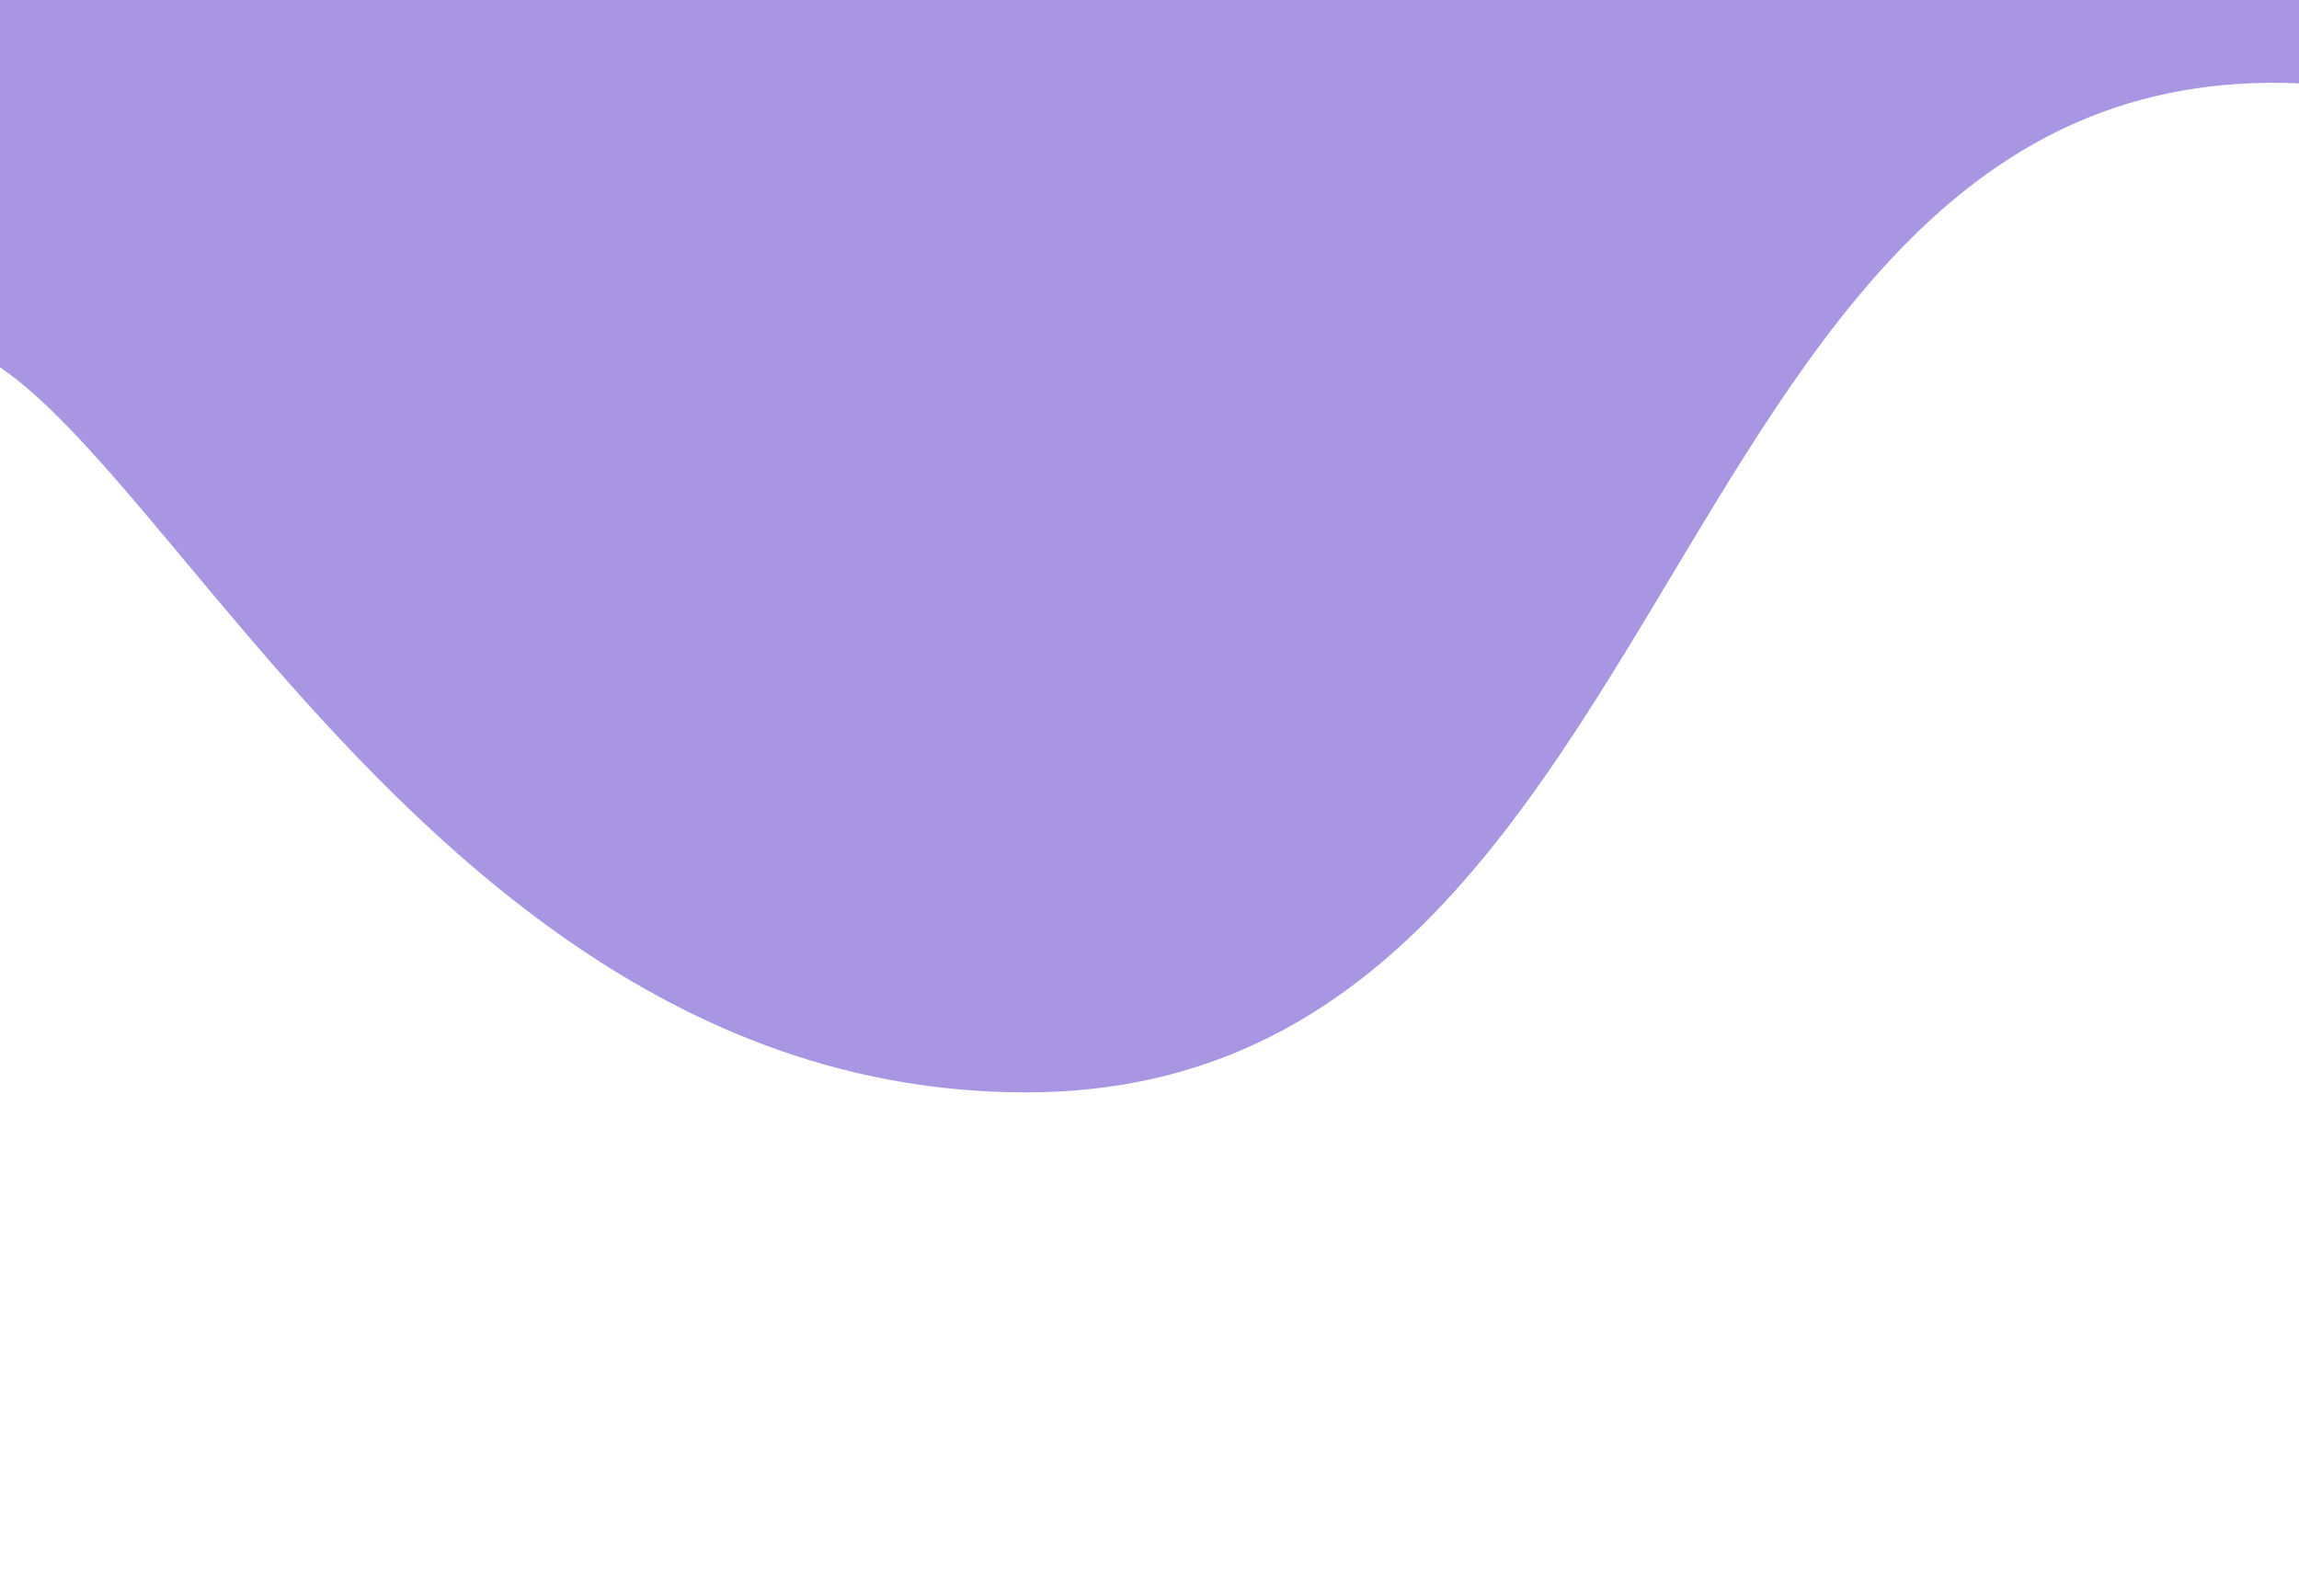 <?xml version="1.0" encoding="UTF-8" standalone="no"?>
<!DOCTYPE svg PUBLIC "-//W3C//DTD SVG 1.1//EN" "http://www.w3.org/Graphics/SVG/1.1/DTD/svg11.dtd">
<svg width="100%" height="100%" viewBox="0 0 1440 1000" version="1.1" xmlns="http://www.w3.org/2000/svg" xmlns:xlink="http://www.w3.org/1999/xlink" xml:space="preserve" xmlns:serif="http://www.serif.com/" style="fill-rule:evenodd;clip-rule:evenodd;stroke-linejoin:round;stroke-miterlimit:2;">
    <g transform="matrix(1,0,0,1,0,-3.447)">
        <path d="M-89.609,250.479C31.925,73.028 199.772,687.851 642.637,687.851C1076.42,687.851 1030.82,-4.644 1481.1,59.529C1485.88,60.211 1490.61,61.134 1495.32,62.302C1461.78,30.231 1527.04,-150.605 1489.18,-156C1038.9,-220.173 1023.53,-196.094 589.749,-196.095C142.05,-196.095 96.34,-415.908 -74.609,-46.252L-89.609,250.479Z" style="fill:rgb(168,150,226);fill-rule:nonzero;"/>
    </g>
</svg>
